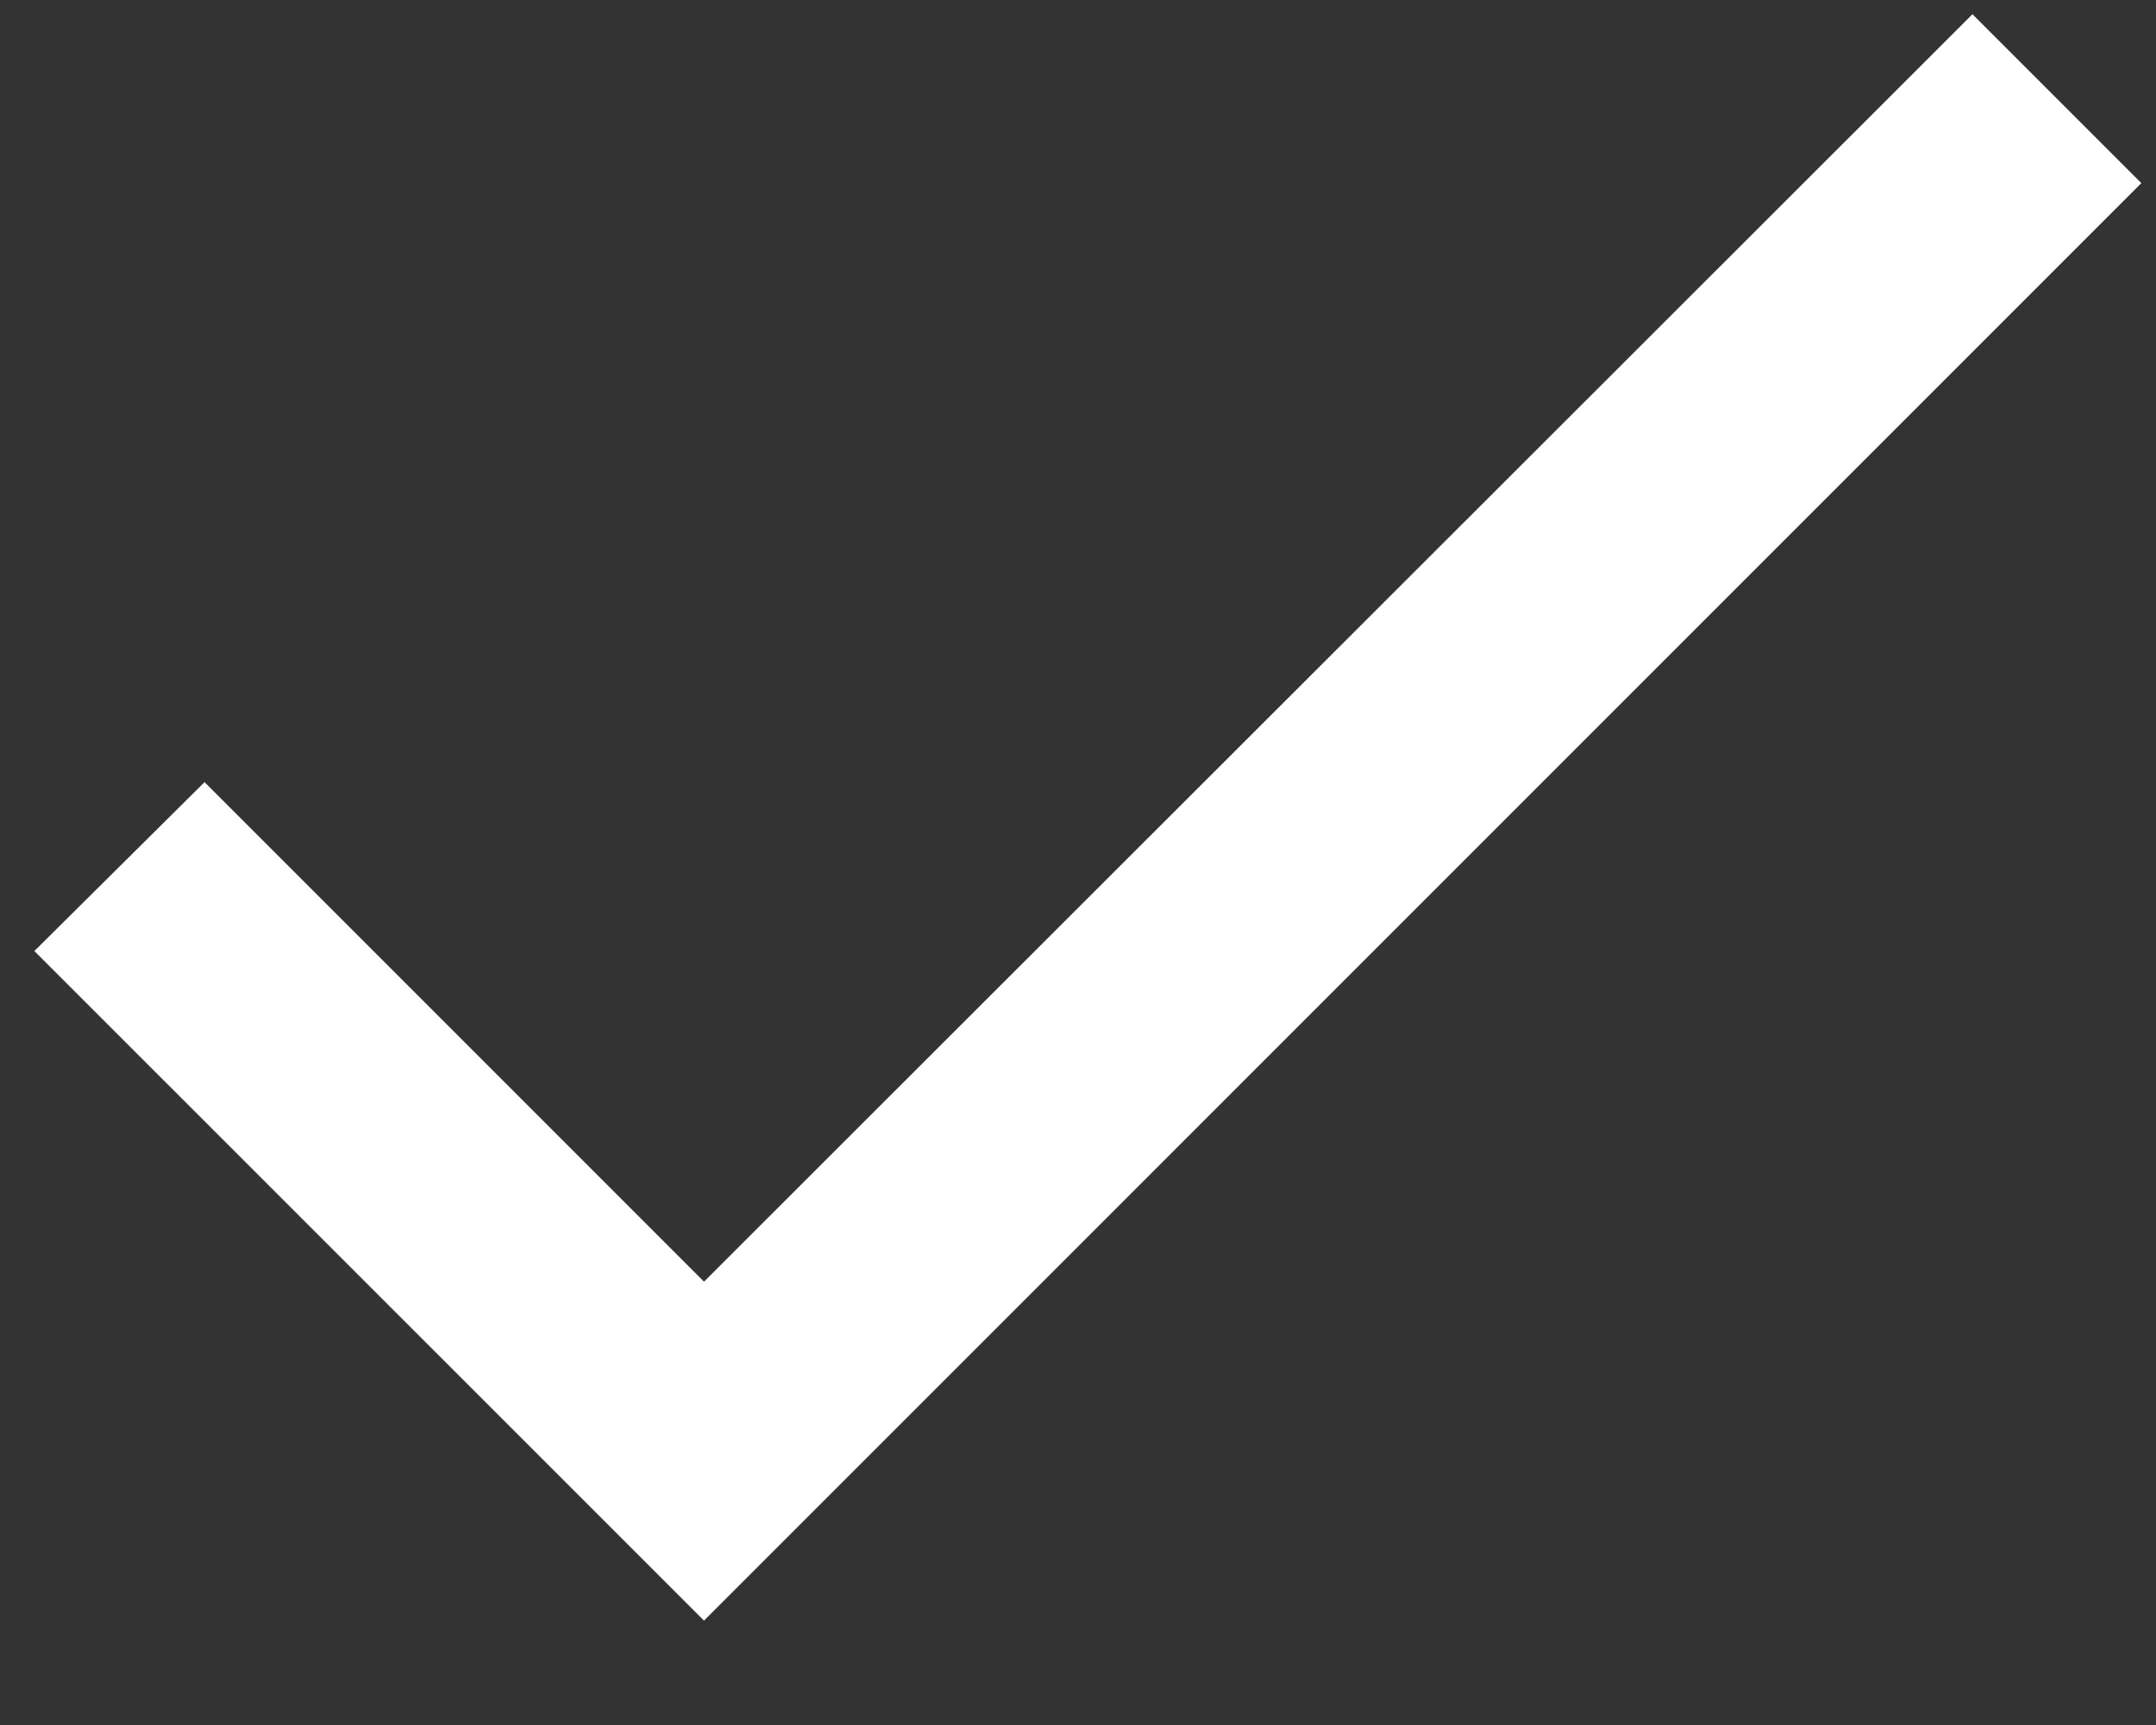<svg width="15" height="12" viewBox="0 0 15 12" fill="none" xmlns="http://www.w3.org/2000/svg">
<rect x="0" y="0" width="15" height="12" fill="#333333" stroke="none"/>
<path d="M4.898 8.916L1.423 5.441L0.239 6.616L4.898 11.274L14.898 1.274L13.723 0.099L4.898 8.916Z" fill="white"/>
</svg>
